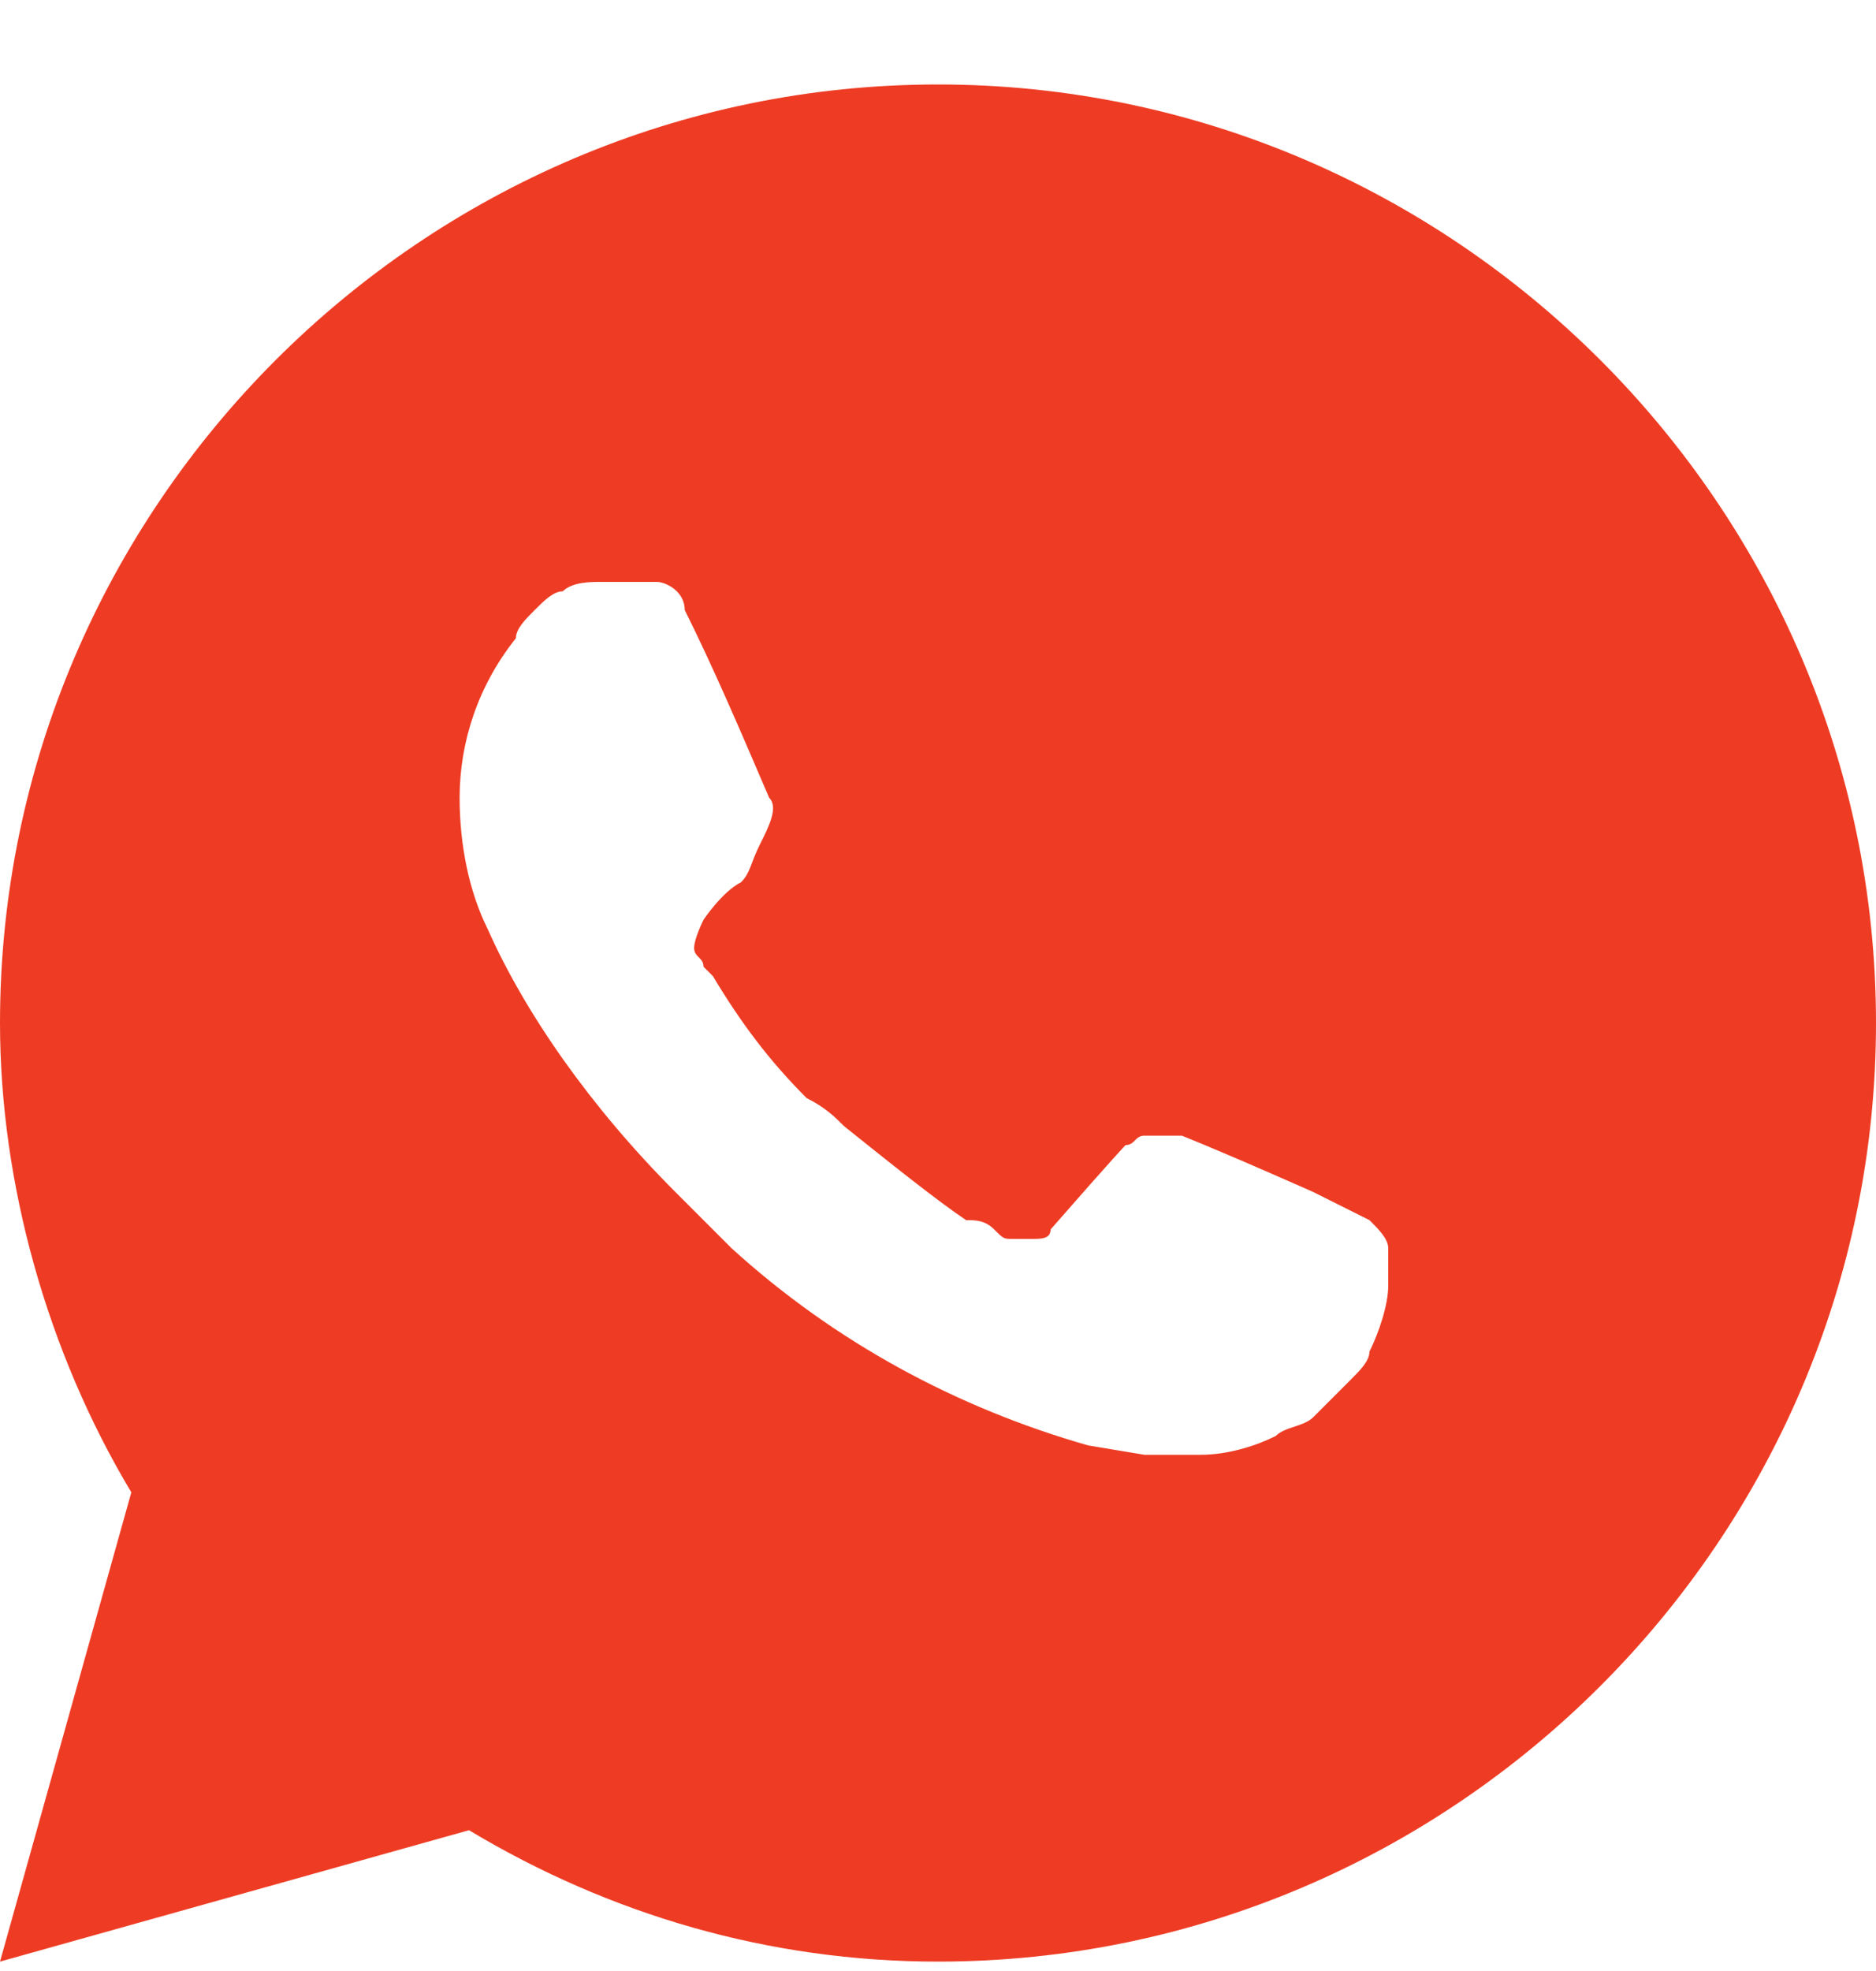 <?xml version="1.0" encoding="utf-8"?>
<!-- Generator: Adobe Illustrator 25.2.1, SVG Export Plug-In . SVG Version: 6.00 Build 0)  -->
<svg version="1.1" id="Слой_1" xmlns="http://www.w3.org/2000/svg" xmlns:xlink="http://www.w3.org/1999/xlink" x="0px" y="0px"
	 width="20px" height="21px" viewBox="0 0 20 21" style="enable-background:new 0 0 20 21;" xml:space="preserve">
<style type="text/css">
	.st0{fill:#EE3C24;}
</style>
<path class="st0" d="M0,20.9l1.4-5c-0.9-1.5-1.4-3.3-1.4-5c0-5.5,4.5-10,10-10s10,4.5,10,10s-4.5,10-10,10c-1.8,0-3.5-0.5-5-1.4
	L0,20.9z M6.4,6.2c-0.1,0-0.3,0-0.4,0.1c-0.1,0-0.2,0.1-0.3,0.2C5.6,6.6,5.5,6.7,5.5,6.8C5.1,7.3,4.9,7.9,4.9,8.5
	c0,0.5,0.1,1,0.3,1.4c0.4,0.9,1.1,1.9,2,2.8c0.2,0.2,0.4,0.4,0.6,0.6c1.1,1,2.4,1.7,3.8,2.1l0.6,0.1c0.2,0,0.4,0,0.6,0
	c0.3,0,0.6-0.1,0.8-0.2c0.1-0.1,0.3-0.1,0.4-0.2c0,0,0,0,0.1-0.1s0.2-0.2,0.3-0.3s0.2-0.2,0.2-0.3c0.1-0.2,0.2-0.5,0.2-0.7
	s0-0.3,0-0.4c0-0.1-0.1-0.2-0.2-0.3L14,12.7c0,0-0.9-0.4-1.4-0.6c-0.1,0-0.1,0-0.2,0c-0.1,0-0.1,0-0.2,0s-0.1,0.1-0.2,0.1l0,0
	c0,0-0.1,0.1-0.8,0.9c0,0.1-0.1,0.1-0.2,0.1c-0.1,0-0.1,0-0.2,0c-0.1,0-0.1,0-0.2-0.1C10.5,13,10.4,13,10.3,13l0,0
	C10,12.8,9.5,12.4,9,12c-0.1-0.1-0.2-0.2-0.4-0.3c-0.4-0.4-0.7-0.8-1-1.3l-0.1-0.1c0-0.1-0.1-0.1-0.1-0.2c0-0.1,0.1-0.3,0.1-0.3
	s0.2-0.3,0.4-0.4C8,9.3,8,9.2,8.1,9s0.2-0.4,0.1-0.5c-0.3-0.7-0.6-1.4-0.9-2c0-0.2-0.2-0.3-0.3-0.3s-0.1,0-0.2,0
	C6.7,6.2,6.5,6.2,6.4,6.2L6.4,6.2z"/>
</svg>
